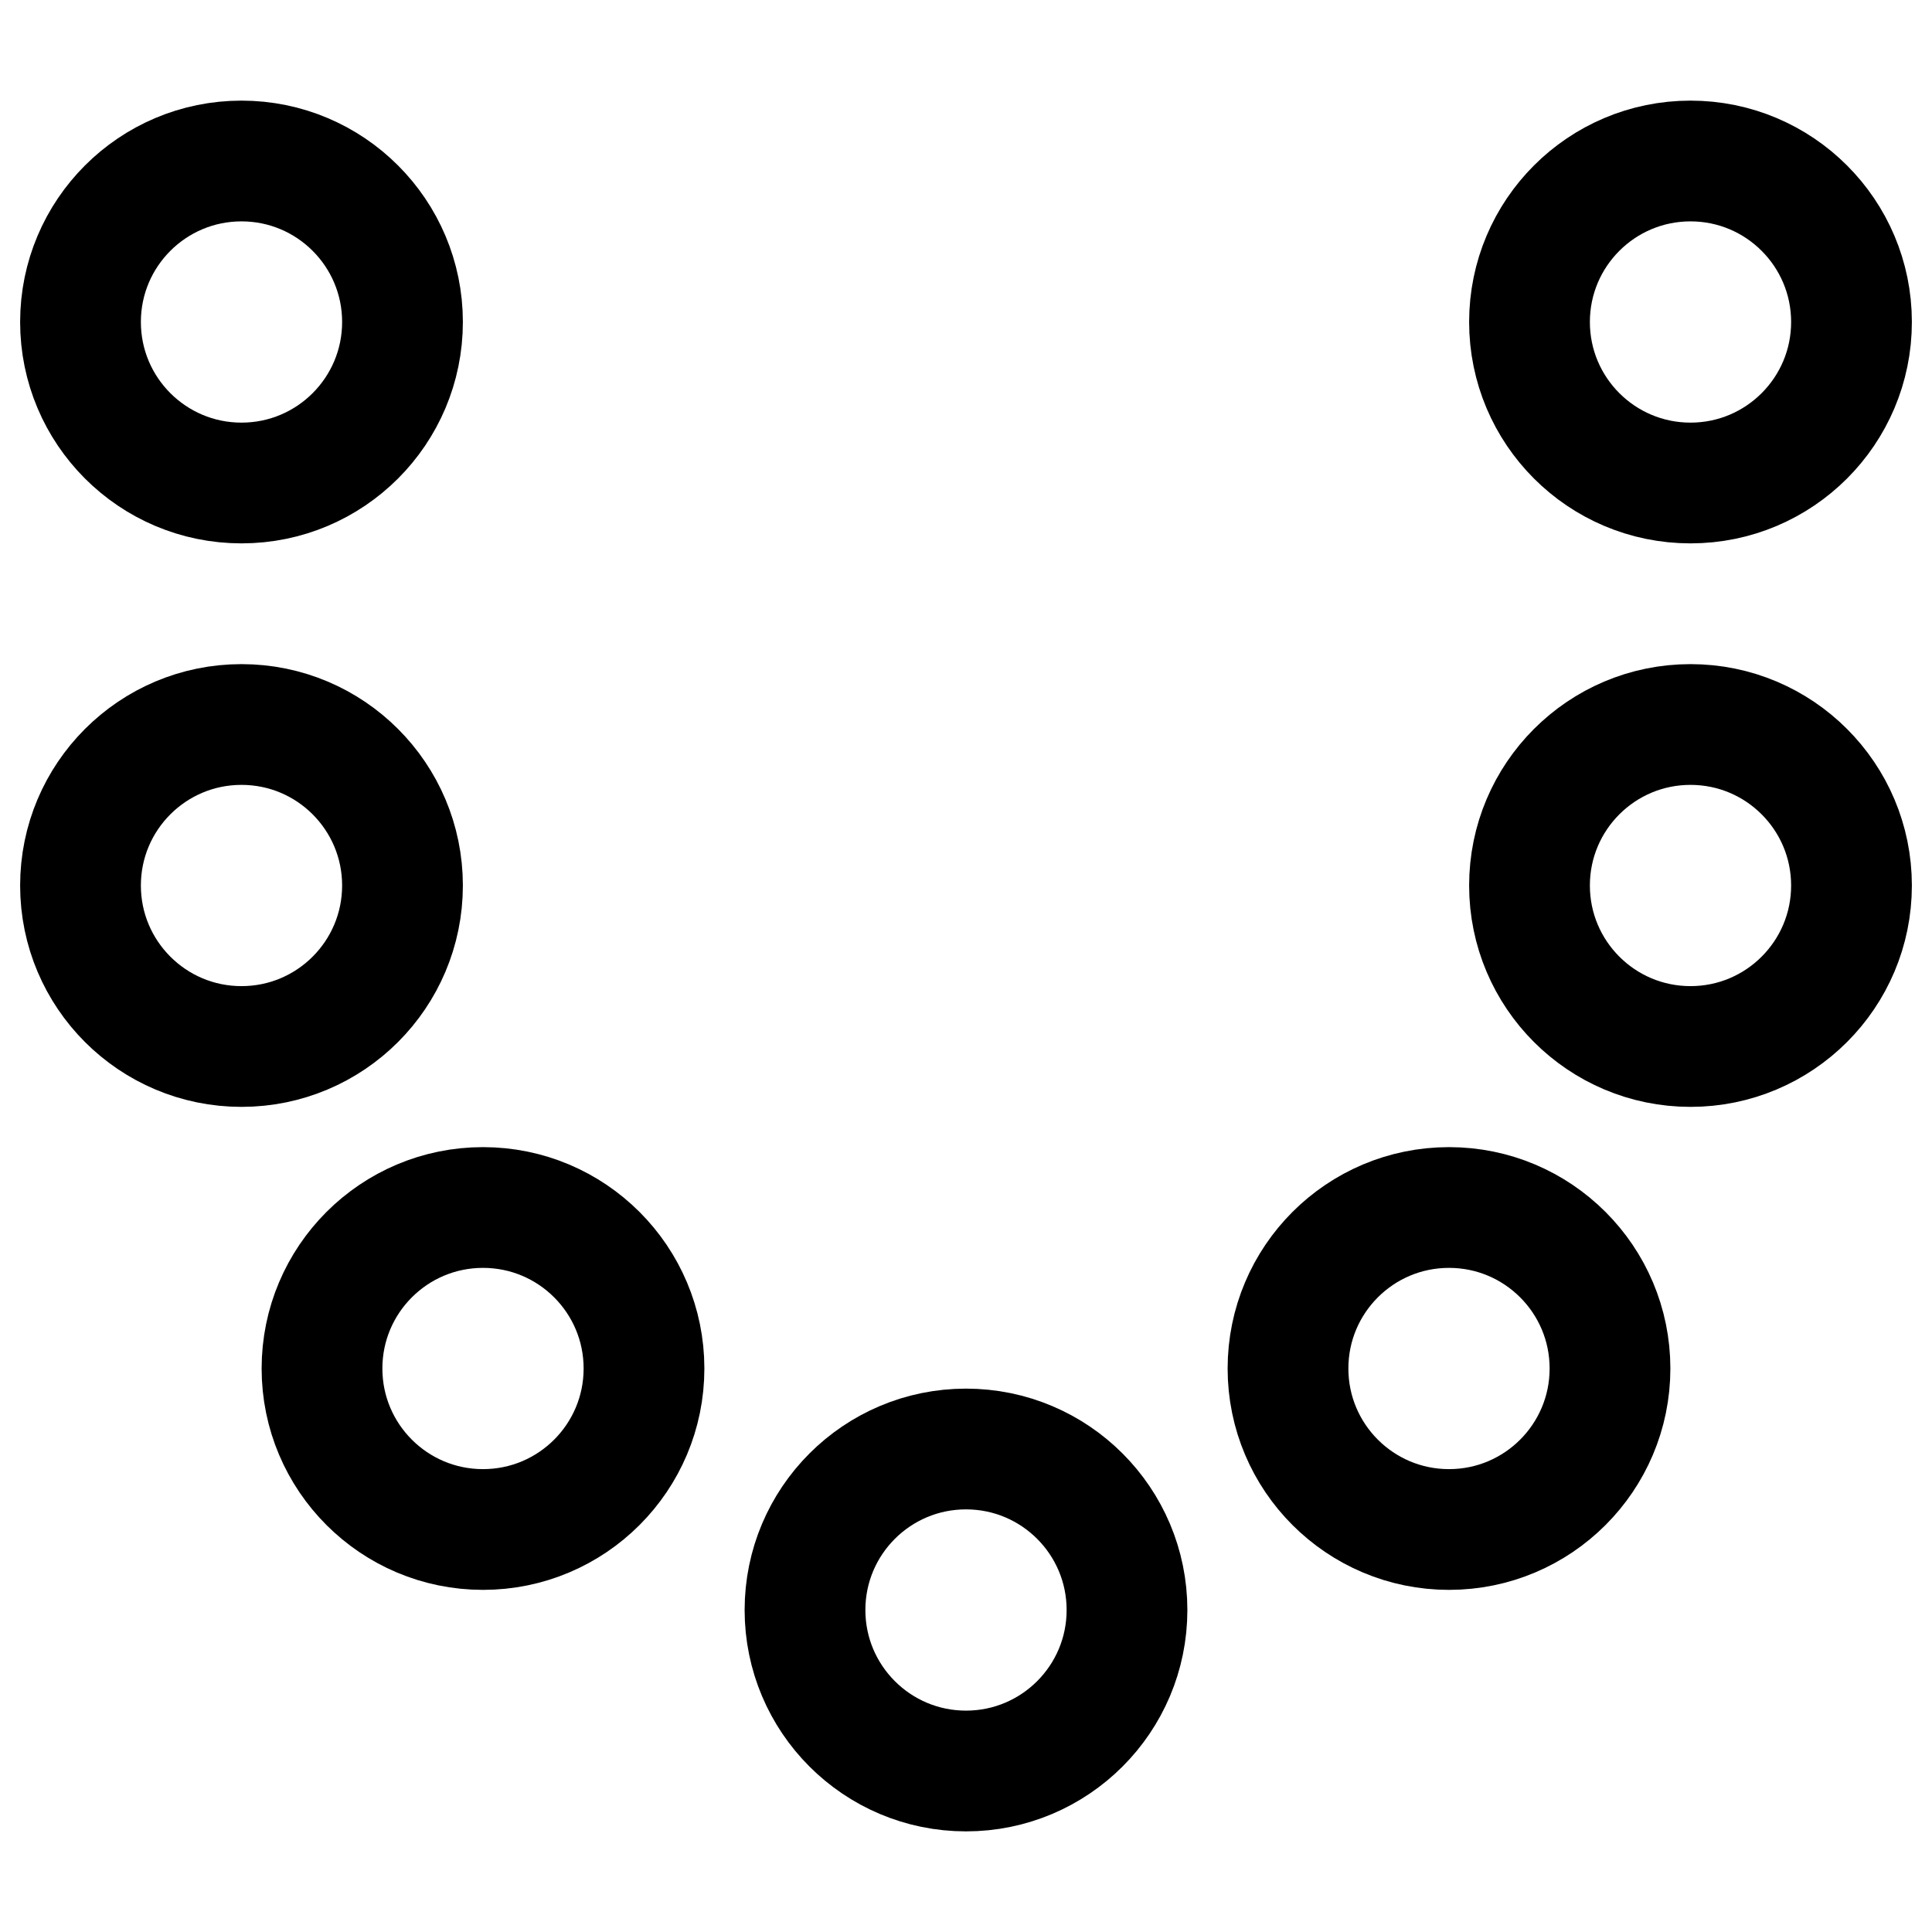 <svg width="24" height="24" viewBox="0 0 24 24" fill="none" xmlns="http://www.w3.org/2000/svg">
<circle cx="21" cy="4" r="2" stroke="black" stroke-width="1.5"/>
<circle cx="3" cy="4" r="2" stroke="black" stroke-width="1.5"/>
<circle cx="12" cy="20" r="2" stroke="black" stroke-width="1.5"/>
<circle cx="21" cy="11" r="2" stroke="black" stroke-width="1.5"/>
<circle cx="3" cy="11" r="2" stroke="black" stroke-width="1.5"/>
<circle cx="6" cy="17" r="2" stroke="black" stroke-width="1.5"/>
<circle cx="18" cy="17" r="2" stroke="black" stroke-width="1.5"/>
</svg>
